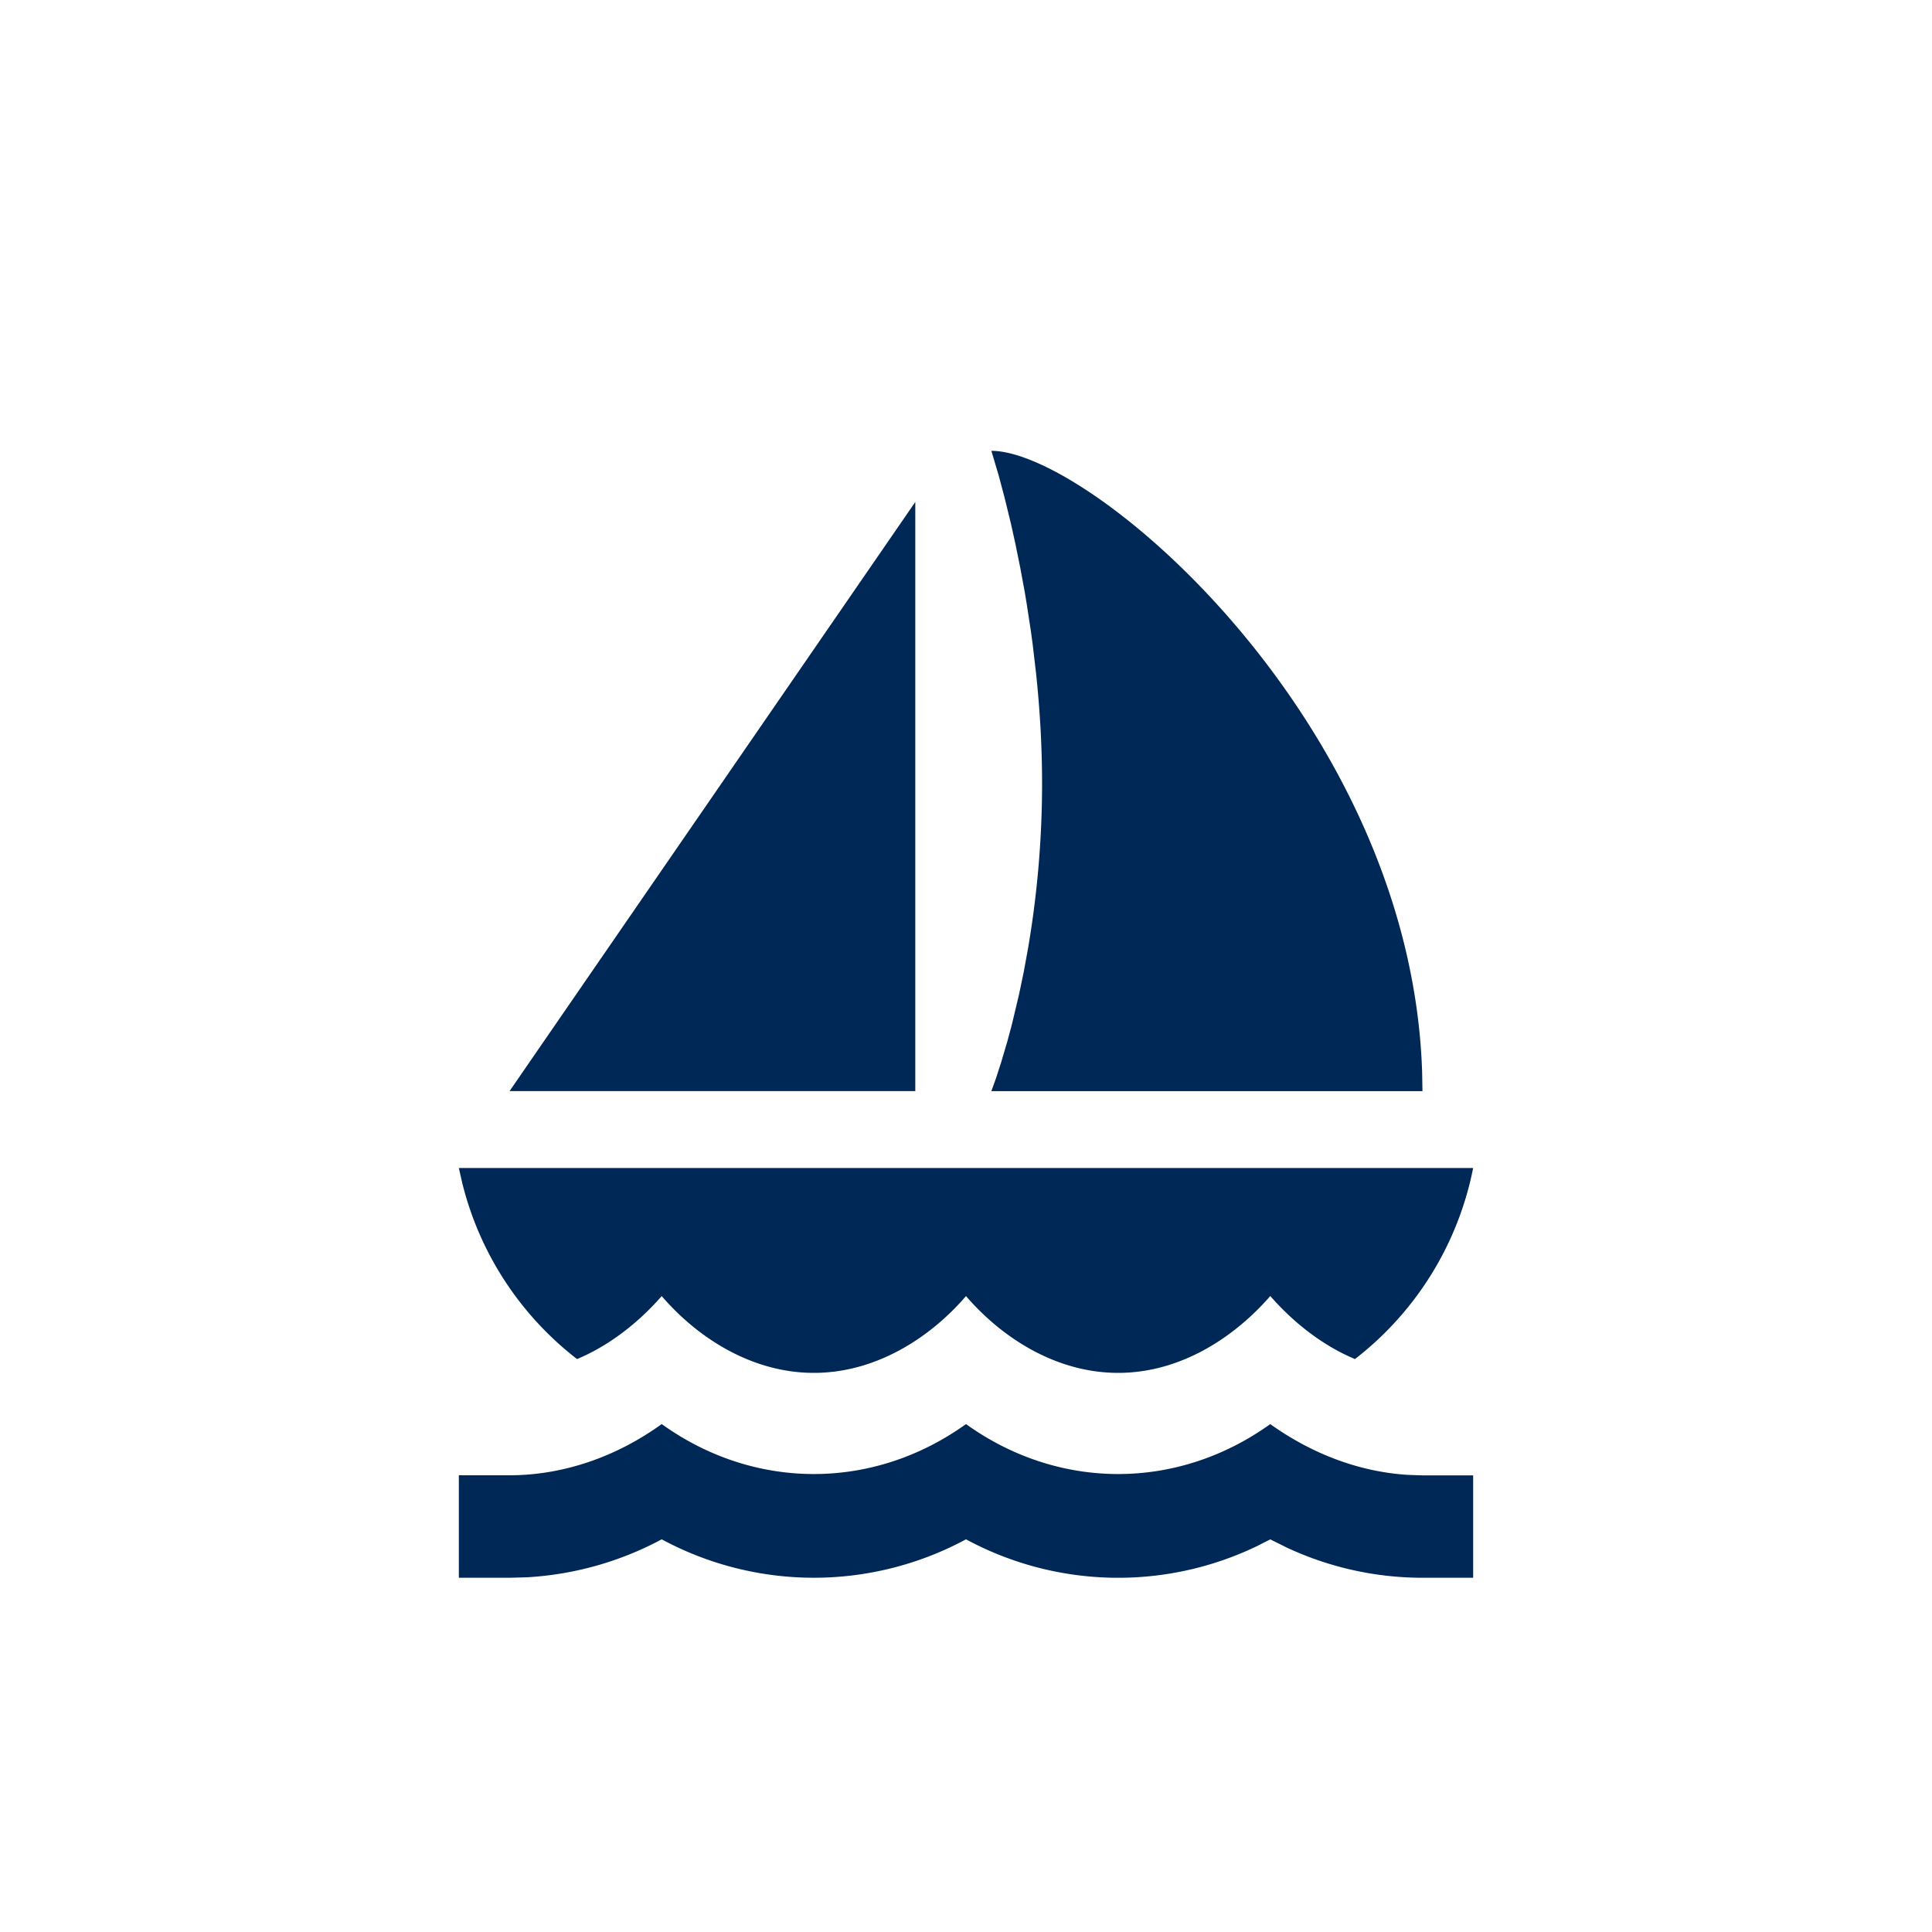<?xml version="1.0" encoding="UTF-8"?>
<svg xmlns="http://www.w3.org/2000/svg" width="40" height="40" viewBox="0 0 40 40">
  <g fill="none" fill-rule="evenodd">
    <path d="M26.3 29.485c.878.627 1.86.99 2.852 1.051l.298.01h1.05v2.12h-1.05a6.65 6.65 0 0 1-2.815-.628l-.335-.167-.286.145A6.63 6.63 0 0 1 20 31.87a6.635 6.635 0 0 1-6.3 0 6.702 6.702 0 0 1-2.79.786l-.36.01H9.5v-2.122h1.05c1.092 0 2.194-.37 3.15-1.06 1.921 1.379 4.378 1.379 6.3 0 1.922 1.379 4.378 1.379 6.3 0zm4.2-5.303a6.62 6.62 0 0 1-2.447 3.956c-.682-.286-1.28-.764-1.753-1.305-.777.891-1.89 1.591-3.15 1.591s-2.383-.7-3.15-1.59c-.767.89-1.89 1.59-3.15 1.59s-2.384-.7-3.15-1.59c-.473.54-1.071 1.018-1.753 1.304a6.61 6.61 0 0 1-2.374-3.635l-.073-.321h21zM18.95 10.394V22.59h-8.4l8.4-12.197zm1.575-1.06c2.064 0 8.691 5.633 8.919 12.874l.006.383h-8.925l.097-.27.105-.324.13-.44.095-.355.147-.618.097-.464.092-.505c.163-.961.287-2.112.287-3.388 0-.787-.047-1.55-.122-2.265l-.07-.6a25.24 25.24 0 0 0-.039-.29l-.085-.556-.044-.267-.094-.506-.095-.468-.094-.426-.135-.553-.117-.44-.155-.523z" fill="#002856"></path>
  </g>
</svg>
